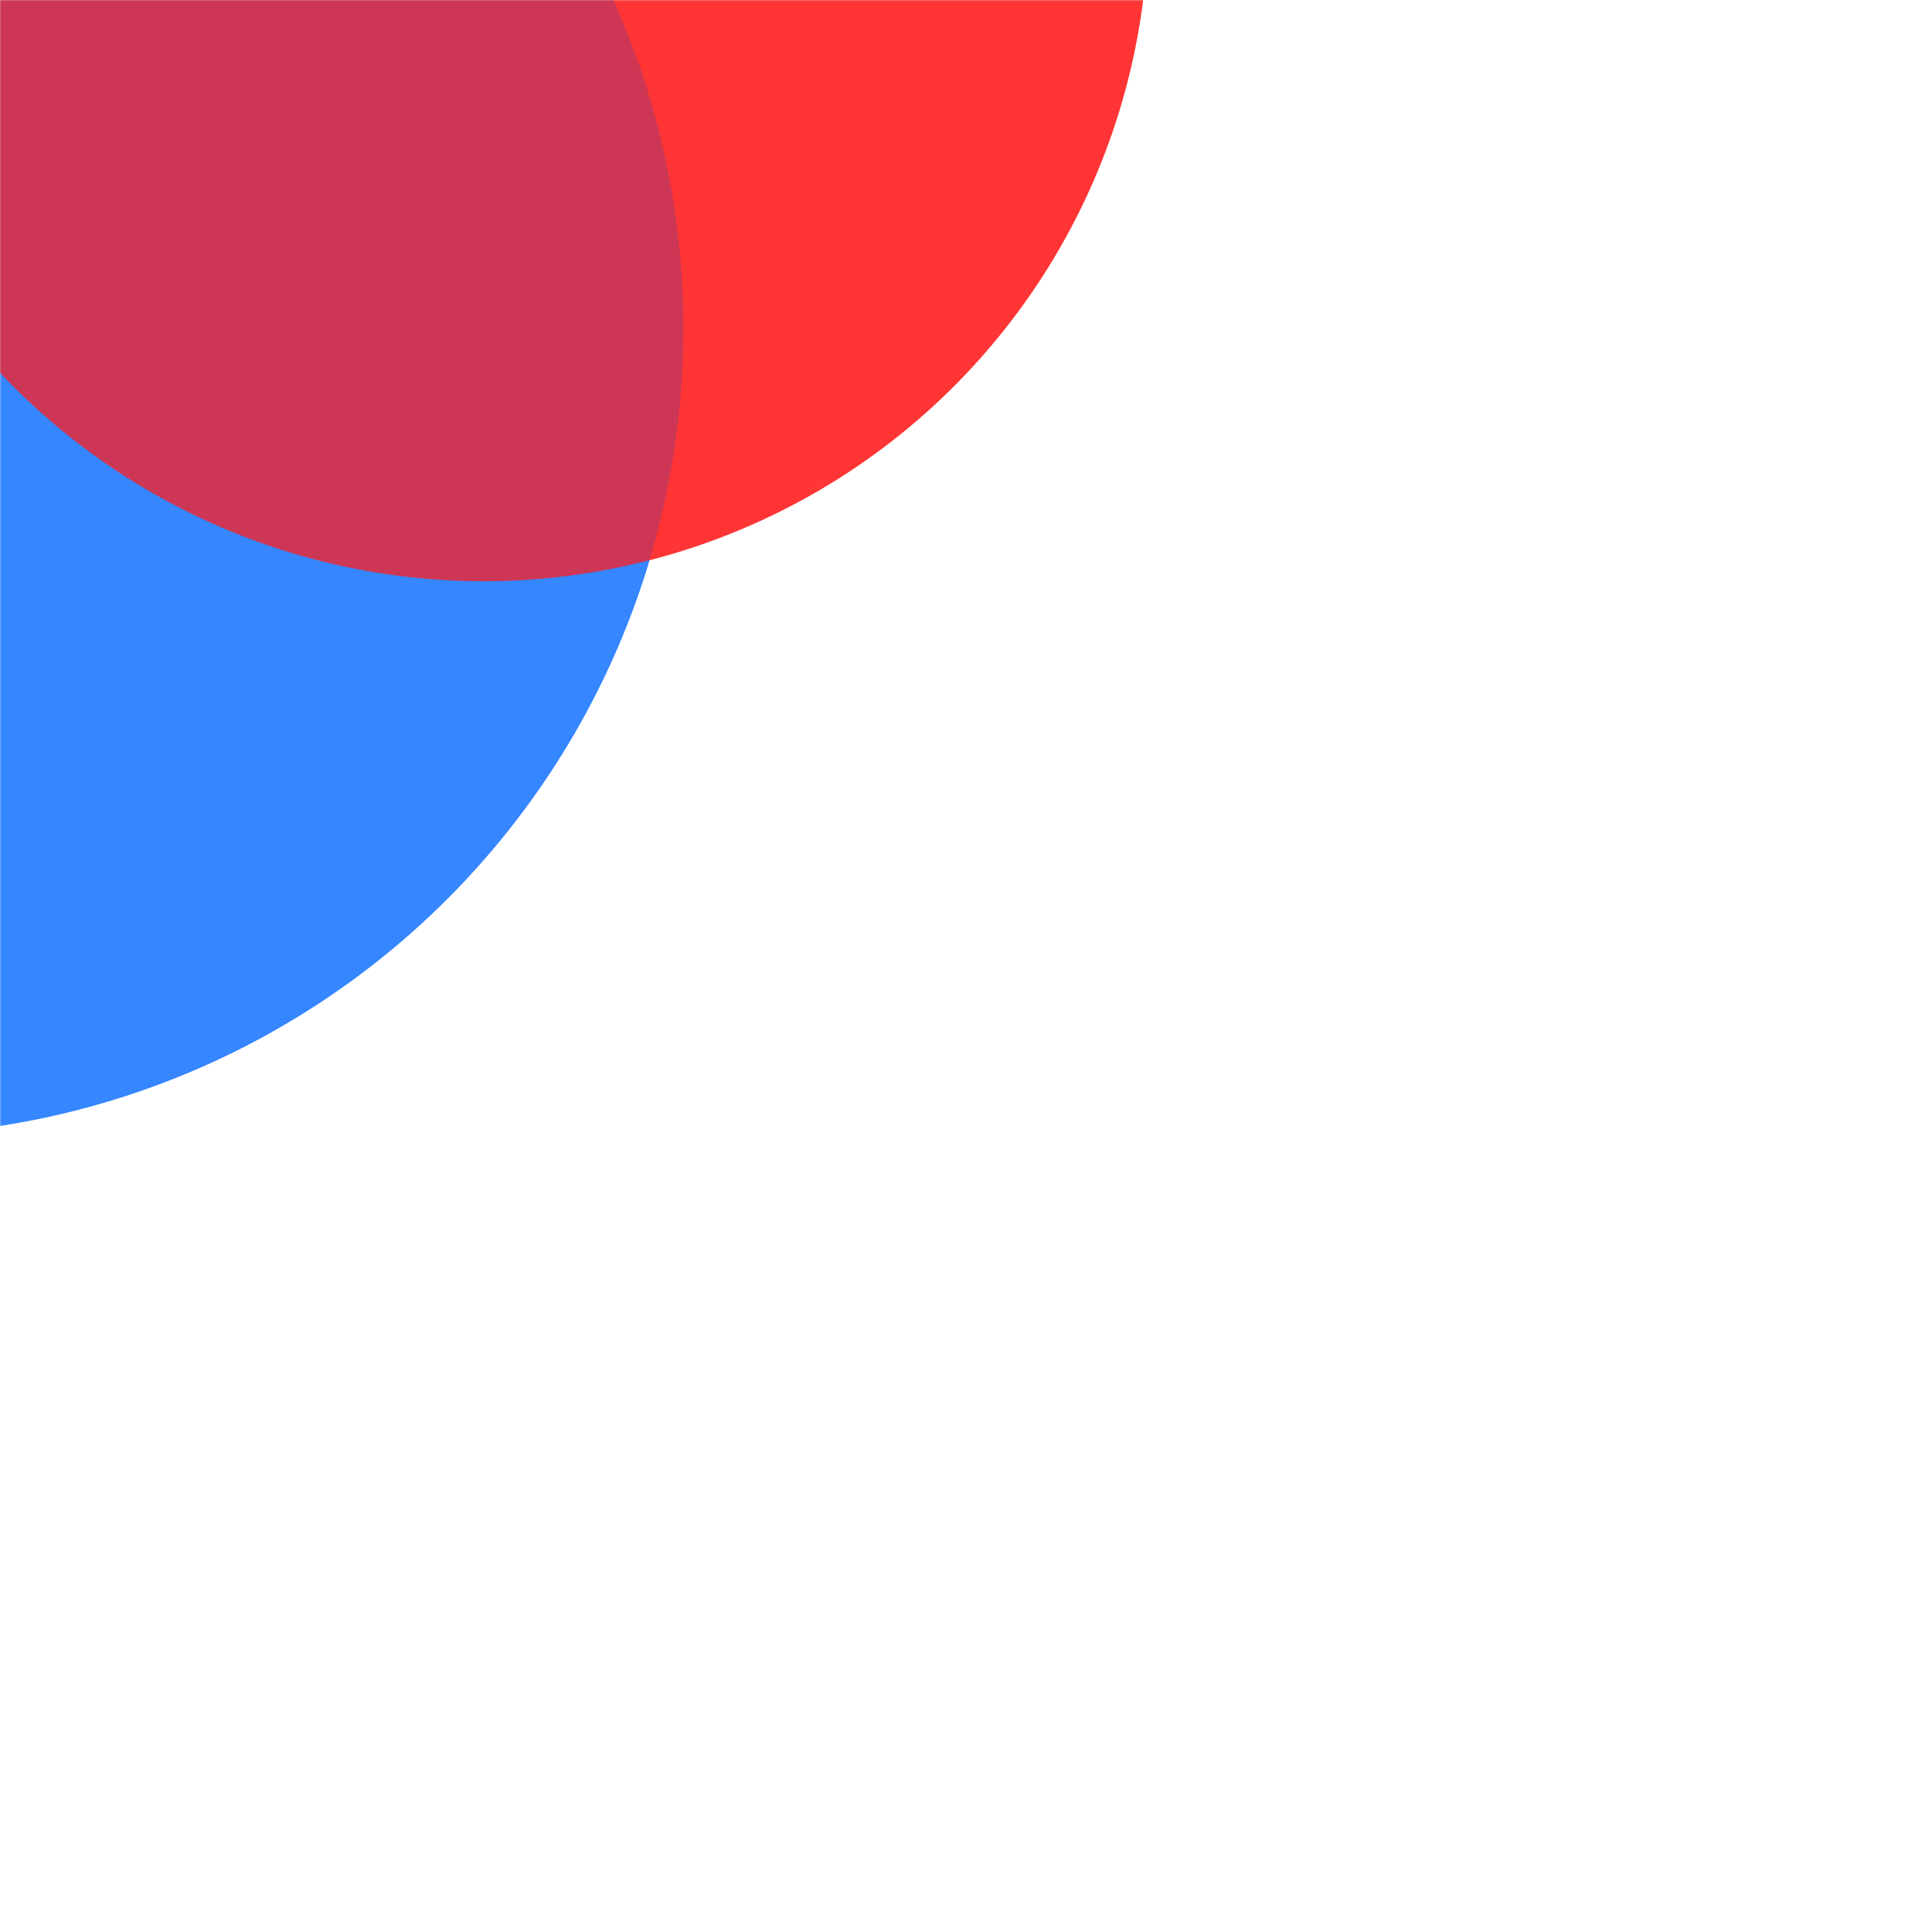<svg width="637" height="637" viewBox="0 0 637 637" fill="none" xmlns="http://www.w3.org/2000/svg">
<mask id="mask0_246_20" style="mask-type:alpha" maskUnits="userSpaceOnUse" x="0" y="0" width="637" height="637">
<rect width="637" height="637" fill="#D9D9D9"/>
</mask>
<g mask="url(#mask0_246_20)">
<g opacity="0.7" filter="url(#filter0_f_246_20)">
<circle cx="-40.656" cy="108.344" r="266" transform="rotate(11.13 -40.656 108.344)" fill="#217AFF"/>
</g>
<g opacity="0.7" filter="url(#filter1_f_246_20)">
<circle cx="159.419" cy="-27.581" r="219.224" transform="rotate(11.13 159.419 -27.581)" fill="#FF2121"/>
</g>
</g>
<mask id="mask1_246_20" style="mask-type:alpha" maskUnits="userSpaceOnUse" x="0" y="0" width="637" height="637">
<rect width="637" height="637" fill="#D9D9D9"/>
</mask>
<g mask="url(#mask1_246_20)">
<g opacity="0.7" filter="url(#filter2_f_246_20)">
<circle cx="-40.656" cy="108.344" r="266" transform="rotate(11.13 -40.656 108.344)" fill="#217AFF"/>
</g>
<g opacity="0.7" filter="url(#filter3_f_246_20)">
<circle cx="159.419" cy="-27.581" r="219.224" transform="rotate(11.13 159.419 -27.581)" fill="#FF2121"/>
</g>
</g>
<defs>
<filter id="filter0_f_246_20" x="-550.707" y="-401.707" width="1020.1" height="1020.1" filterUnits="userSpaceOnUse" color-interpolation-filters="sRGB">
<feFlood flood-opacity="0" result="BackgroundImageFix"/>
<feBlend mode="normal" in="SourceGraphic" in2="BackgroundImageFix" result="shape"/>
<feGaussianBlur stdDeviation="122" result="effect1_foregroundBlur_246_20"/>
</filter>
<filter id="filter1_f_246_20" x="-303.848" y="-490.847" width="926.532" height="926.532" filterUnits="userSpaceOnUse" color-interpolation-filters="sRGB">
<feFlood flood-opacity="0" result="BackgroundImageFix"/>
<feBlend mode="normal" in="SourceGraphic" in2="BackgroundImageFix" result="shape"/>
<feGaussianBlur stdDeviation="122" result="effect1_foregroundBlur_246_20"/>
</filter>
<filter id="filter2_f_246_20" x="-550.707" y="-401.707" width="1020.1" height="1020.1" filterUnits="userSpaceOnUse" color-interpolation-filters="sRGB">
<feFlood flood-opacity="0" result="BackgroundImageFix"/>
<feBlend mode="normal" in="SourceGraphic" in2="BackgroundImageFix" result="shape"/>
<feGaussianBlur stdDeviation="122" result="effect1_foregroundBlur_246_20"/>
</filter>
<filter id="filter3_f_246_20" x="-303.848" y="-490.847" width="926.532" height="926.532" filterUnits="userSpaceOnUse" color-interpolation-filters="sRGB">
<feFlood flood-opacity="0" result="BackgroundImageFix"/>
<feBlend mode="normal" in="SourceGraphic" in2="BackgroundImageFix" result="shape"/>
<feGaussianBlur stdDeviation="122" result="effect1_foregroundBlur_246_20"/>
</filter>
</defs>
</svg>
